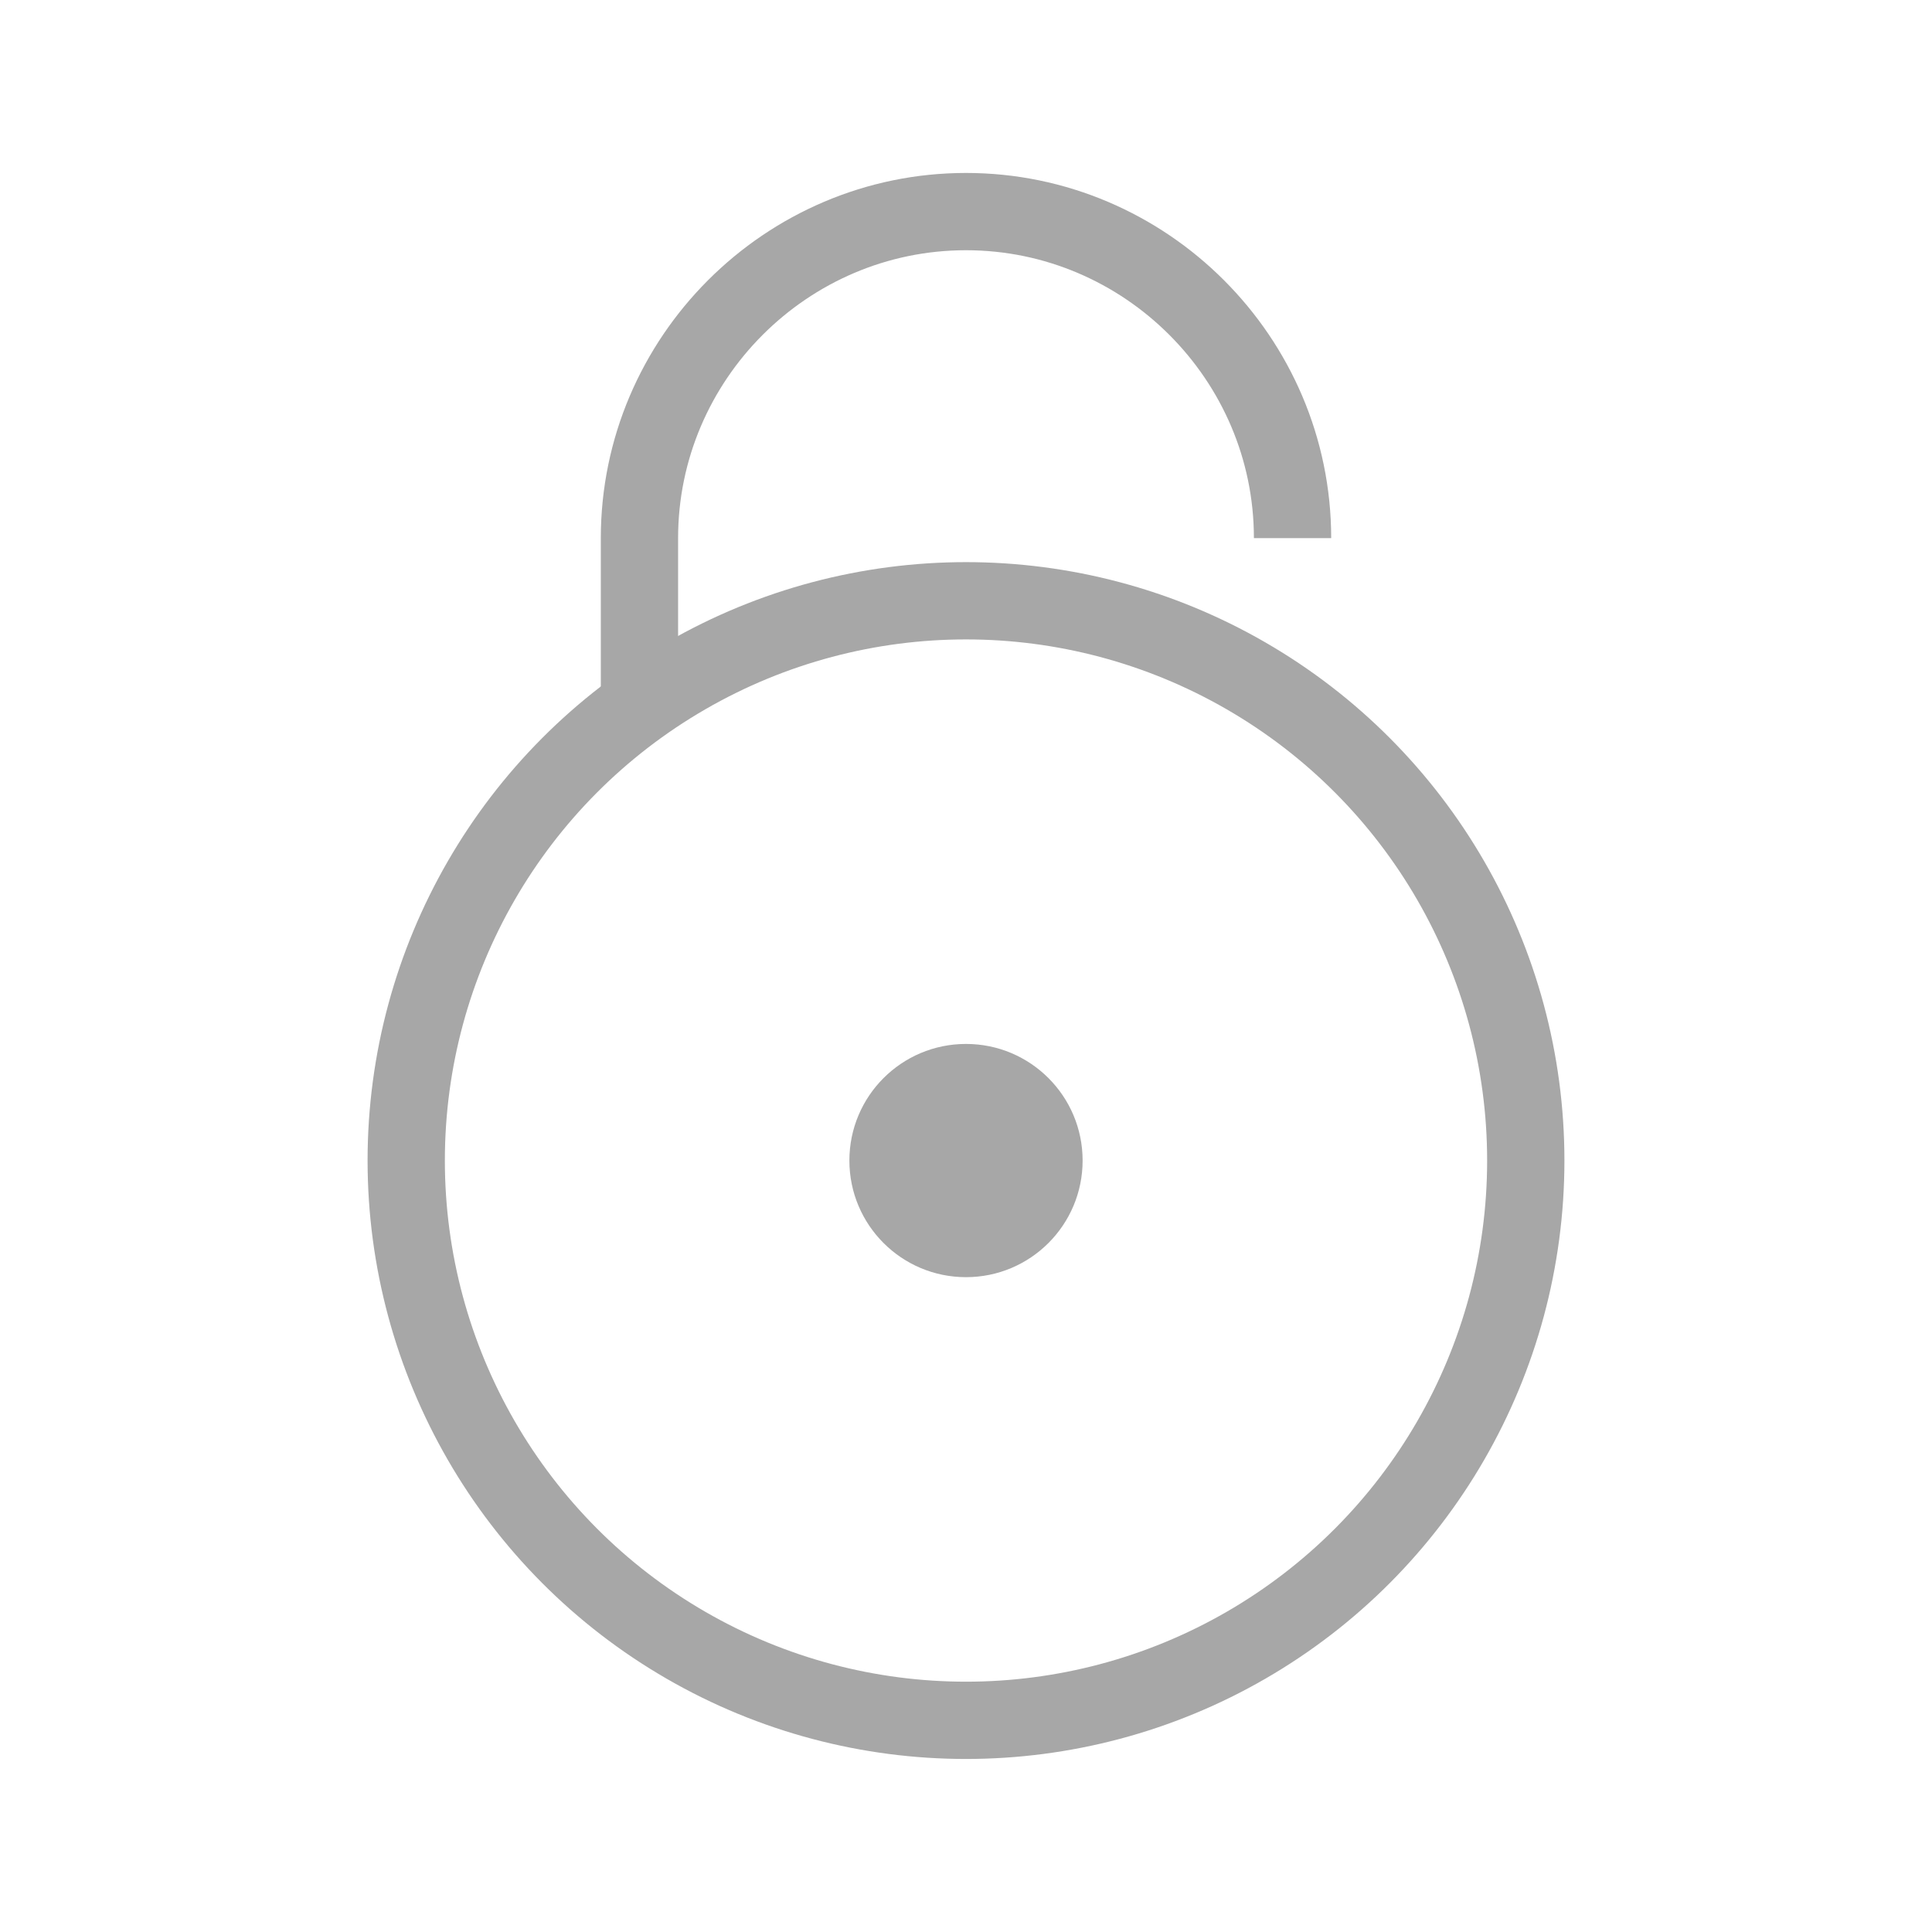 <?xml version="1.0" encoding="utf-8"?>
<!-- Generator: Adobe Illustrator 16.0.0, SVG Export Plug-In . SVG Version: 6.00 Build 0)  -->
<!DOCTYPE svg PUBLIC "-//W3C//DTD SVG 1.1//EN" "http://www.w3.org/Graphics/SVG/1.1/DTD/svg11.dtd">
<svg version="1.1" id="레이어_1" xmlns="http://www.w3.org/2000/svg" xmlns:xlink="http://www.w3.org/1999/xlink" x="0px"
	 y="0px" width="50px" height="50px" viewBox="0 0 50 50" enable-background="new 0 0 50 50" xml:space="preserve">
<circle fill="none" stroke="#A7A7A7" stroke-width="2" stroke-linejoin="round" stroke-miterlimit="10" cx="25" cy="30.035" r="14.487"/>
<path fill="none" stroke="#A7A7A7" stroke-width="2" stroke-miterlimit="10" d="M16.549,17.962v-4.035
	c0-4.648,3.803-8.451,8.451-8.451l0,0c4.647,0,8.451,3.802,8.451,8.451"/>
<circle fill="#A7A7A7" cx="25" cy="30.035" r="3.018"/>
</svg>
